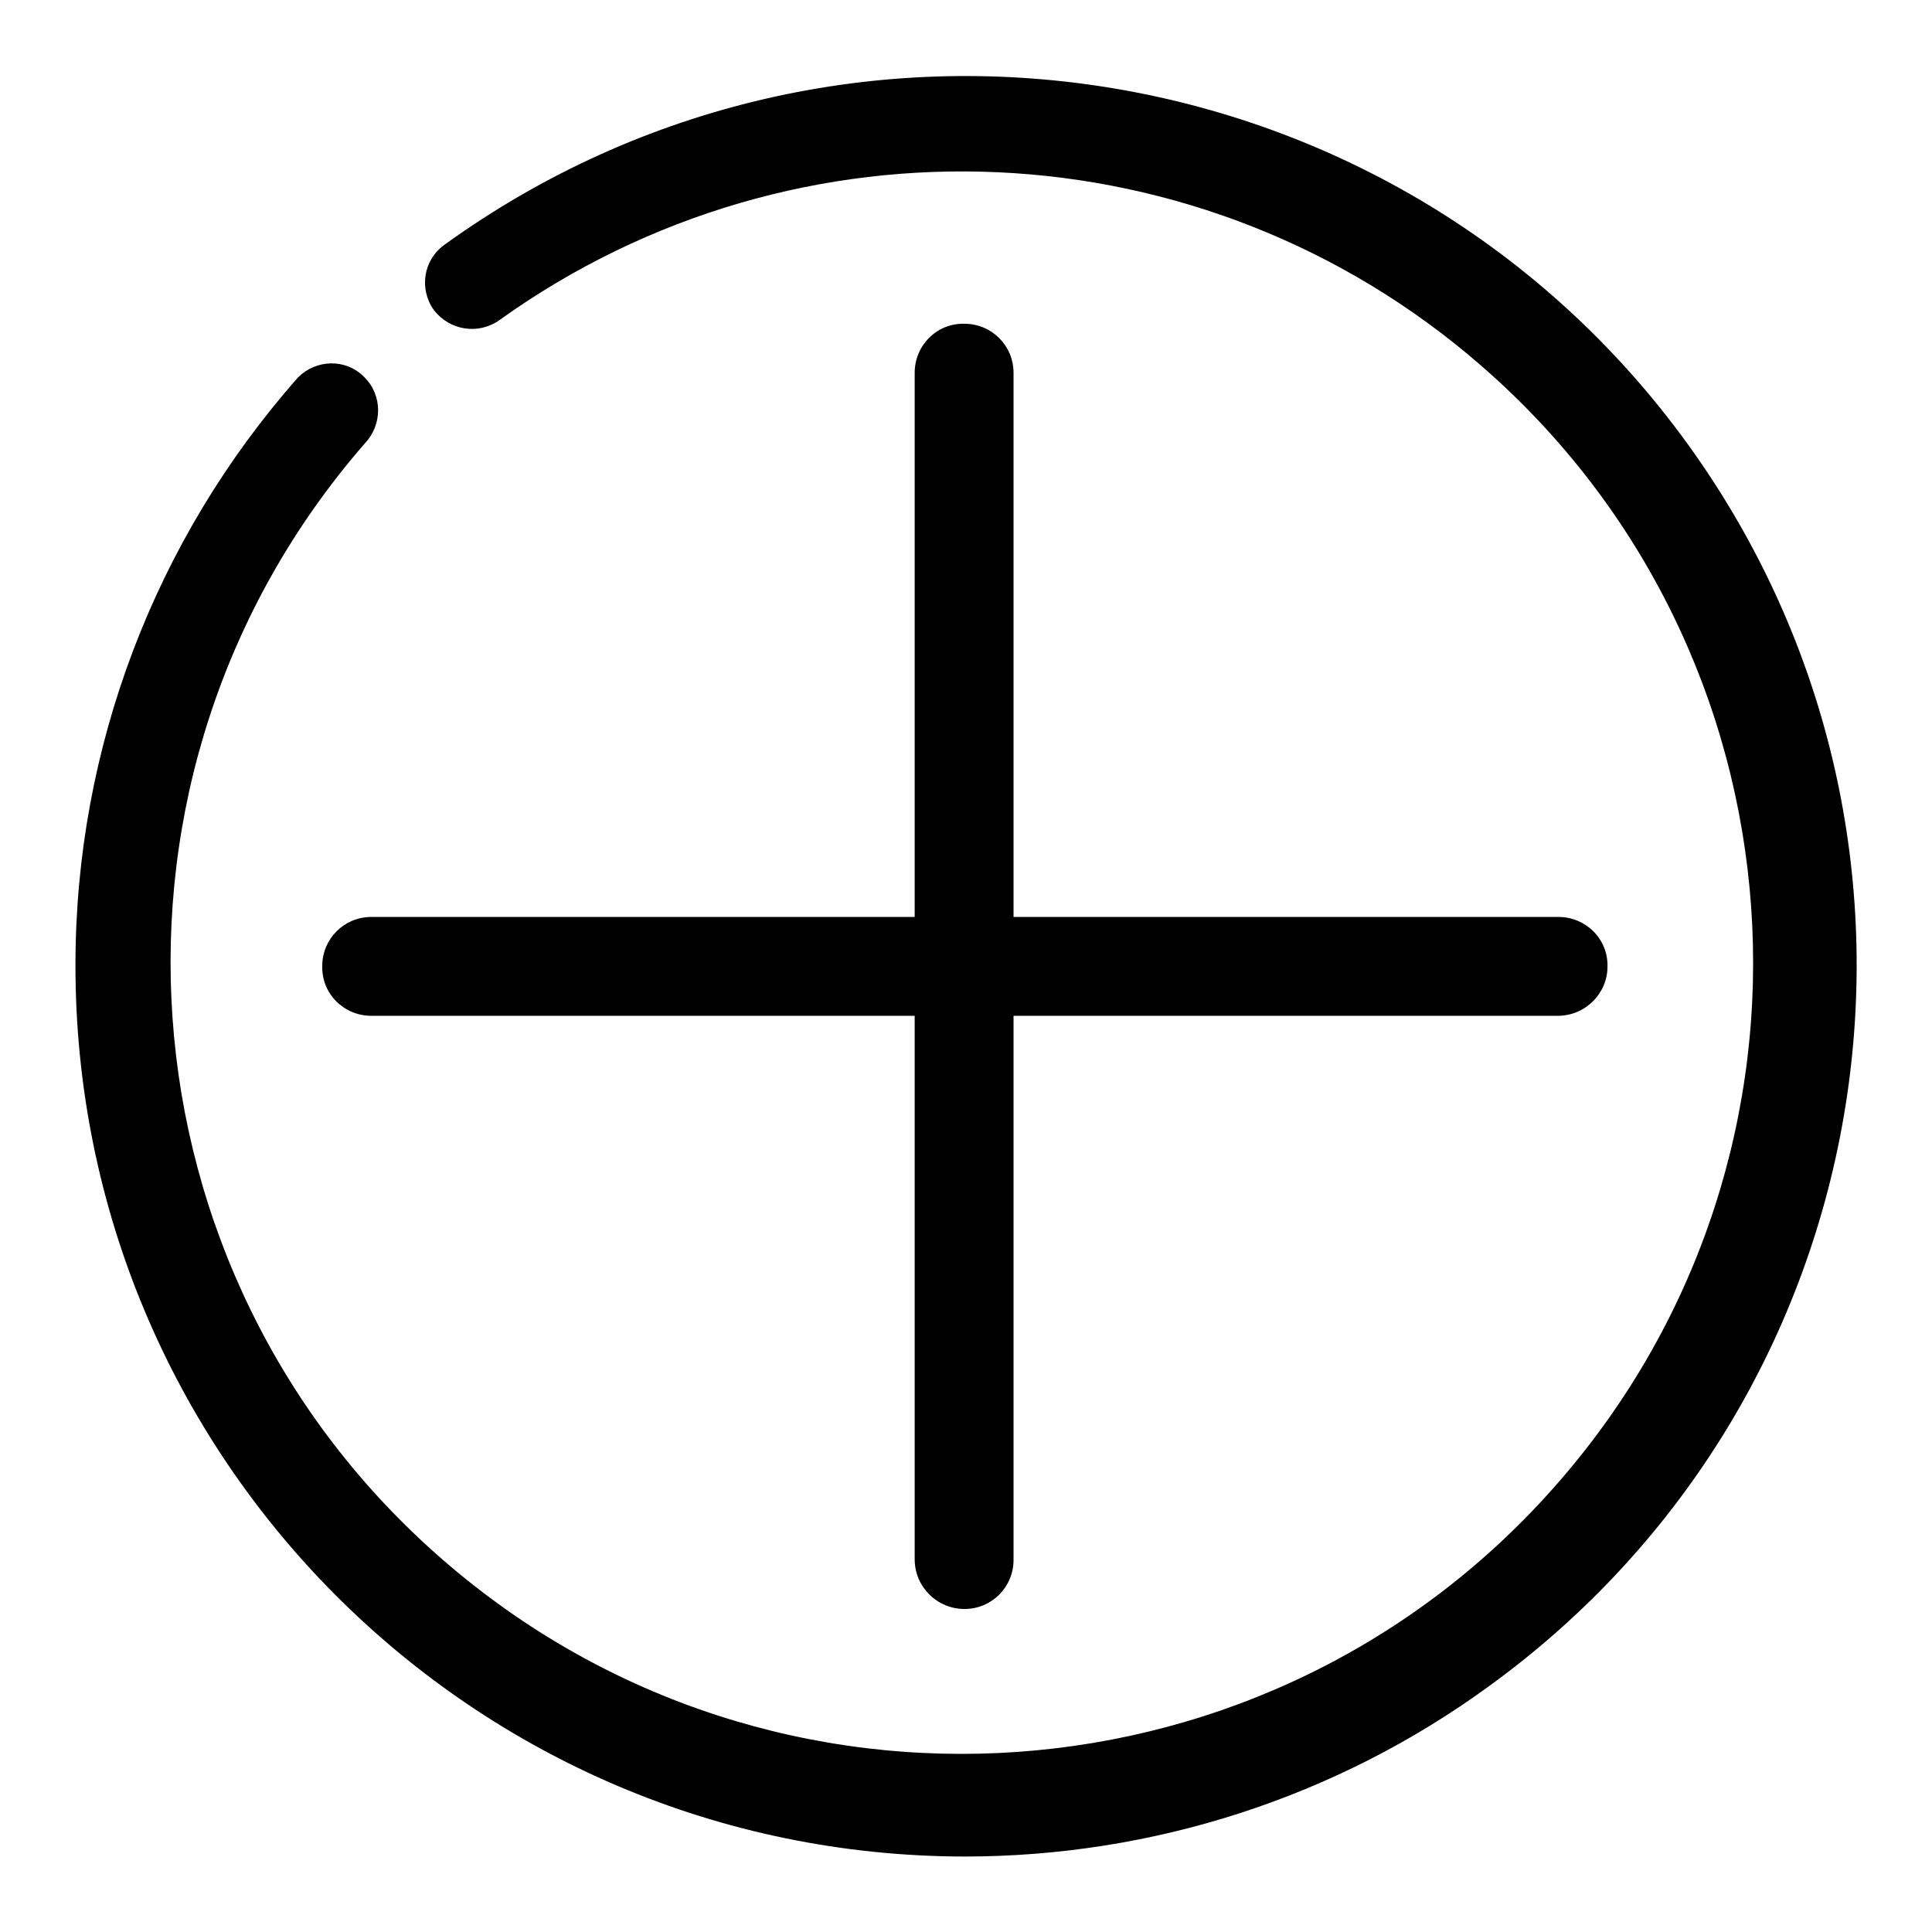 <?xml version="1.0" encoding="utf-8"?>
<!-- Svg Vector Icons : http://www.onlinewebfonts.com/icon -->
<!DOCTYPE svg PUBLIC "-//W3C//DTD SVG 1.1//EN" "http://www.w3.org/Graphics/SVG/1.1/DTD/svg11.dtd">
<svg version="1.1" xmlns="http://www.w3.org/2000/svg" xmlns:xlink="http://www.w3.org/1999/xlink" x="0px" y="0px" viewBox="0 0 256 256" enable-background="new 0 0 256 256" xml:space="preserve">
<g> <path fill="#000000" d="M127.8,213.2c-3.6,0-6.6-2.9-6.6-6.6V49.4c0-3.6,2.9-6.6,6.6-6.5c3.6,0,6.5,2.9,6.5,6.5v157.3 C134.3,210.3,131.4,213.2,127.8,213.2z"/> <path fill="#000000" d="M206.4,134.6H49.2c-3.6,0-6.6-2.9-6.5-6.6c0-3.6,2.9-6.5,6.5-6.5h157.3c3.6,0,6.6,2.9,6.5,6.6 C213,131.6,210.1,134.6,206.4,134.6z"/> <path fill="#000000" d="M127.8,246C62.6,245.9,9.9,193,10,127.8C10,99.2,20.5,71.5,39.5,50c2.4-2.4,6.3-2.5,8.7-0.1 c0,0,0,0,0.1,0.1c2.4,2.4,2.4,6.3,0,8.8c-38,43.7-33.3,110,10.4,147.9c43.7,38,110,33.3,147.9-10.4c38-43.7,33.3-110-10.4-147.9 c-36.7-31.9-90.5-34.3-130-6c-2.8,2-6.6,1.4-8.7-1.3c-2-2.8-1.4-6.6,1.3-8.6l0,0C111.6-5.7,185.4,6.1,223.6,58.8 c38.2,52.8,26.4,126.5-26.4,164.7C177,238.2,152.7,246,127.8,246z"/></g>
</svg>